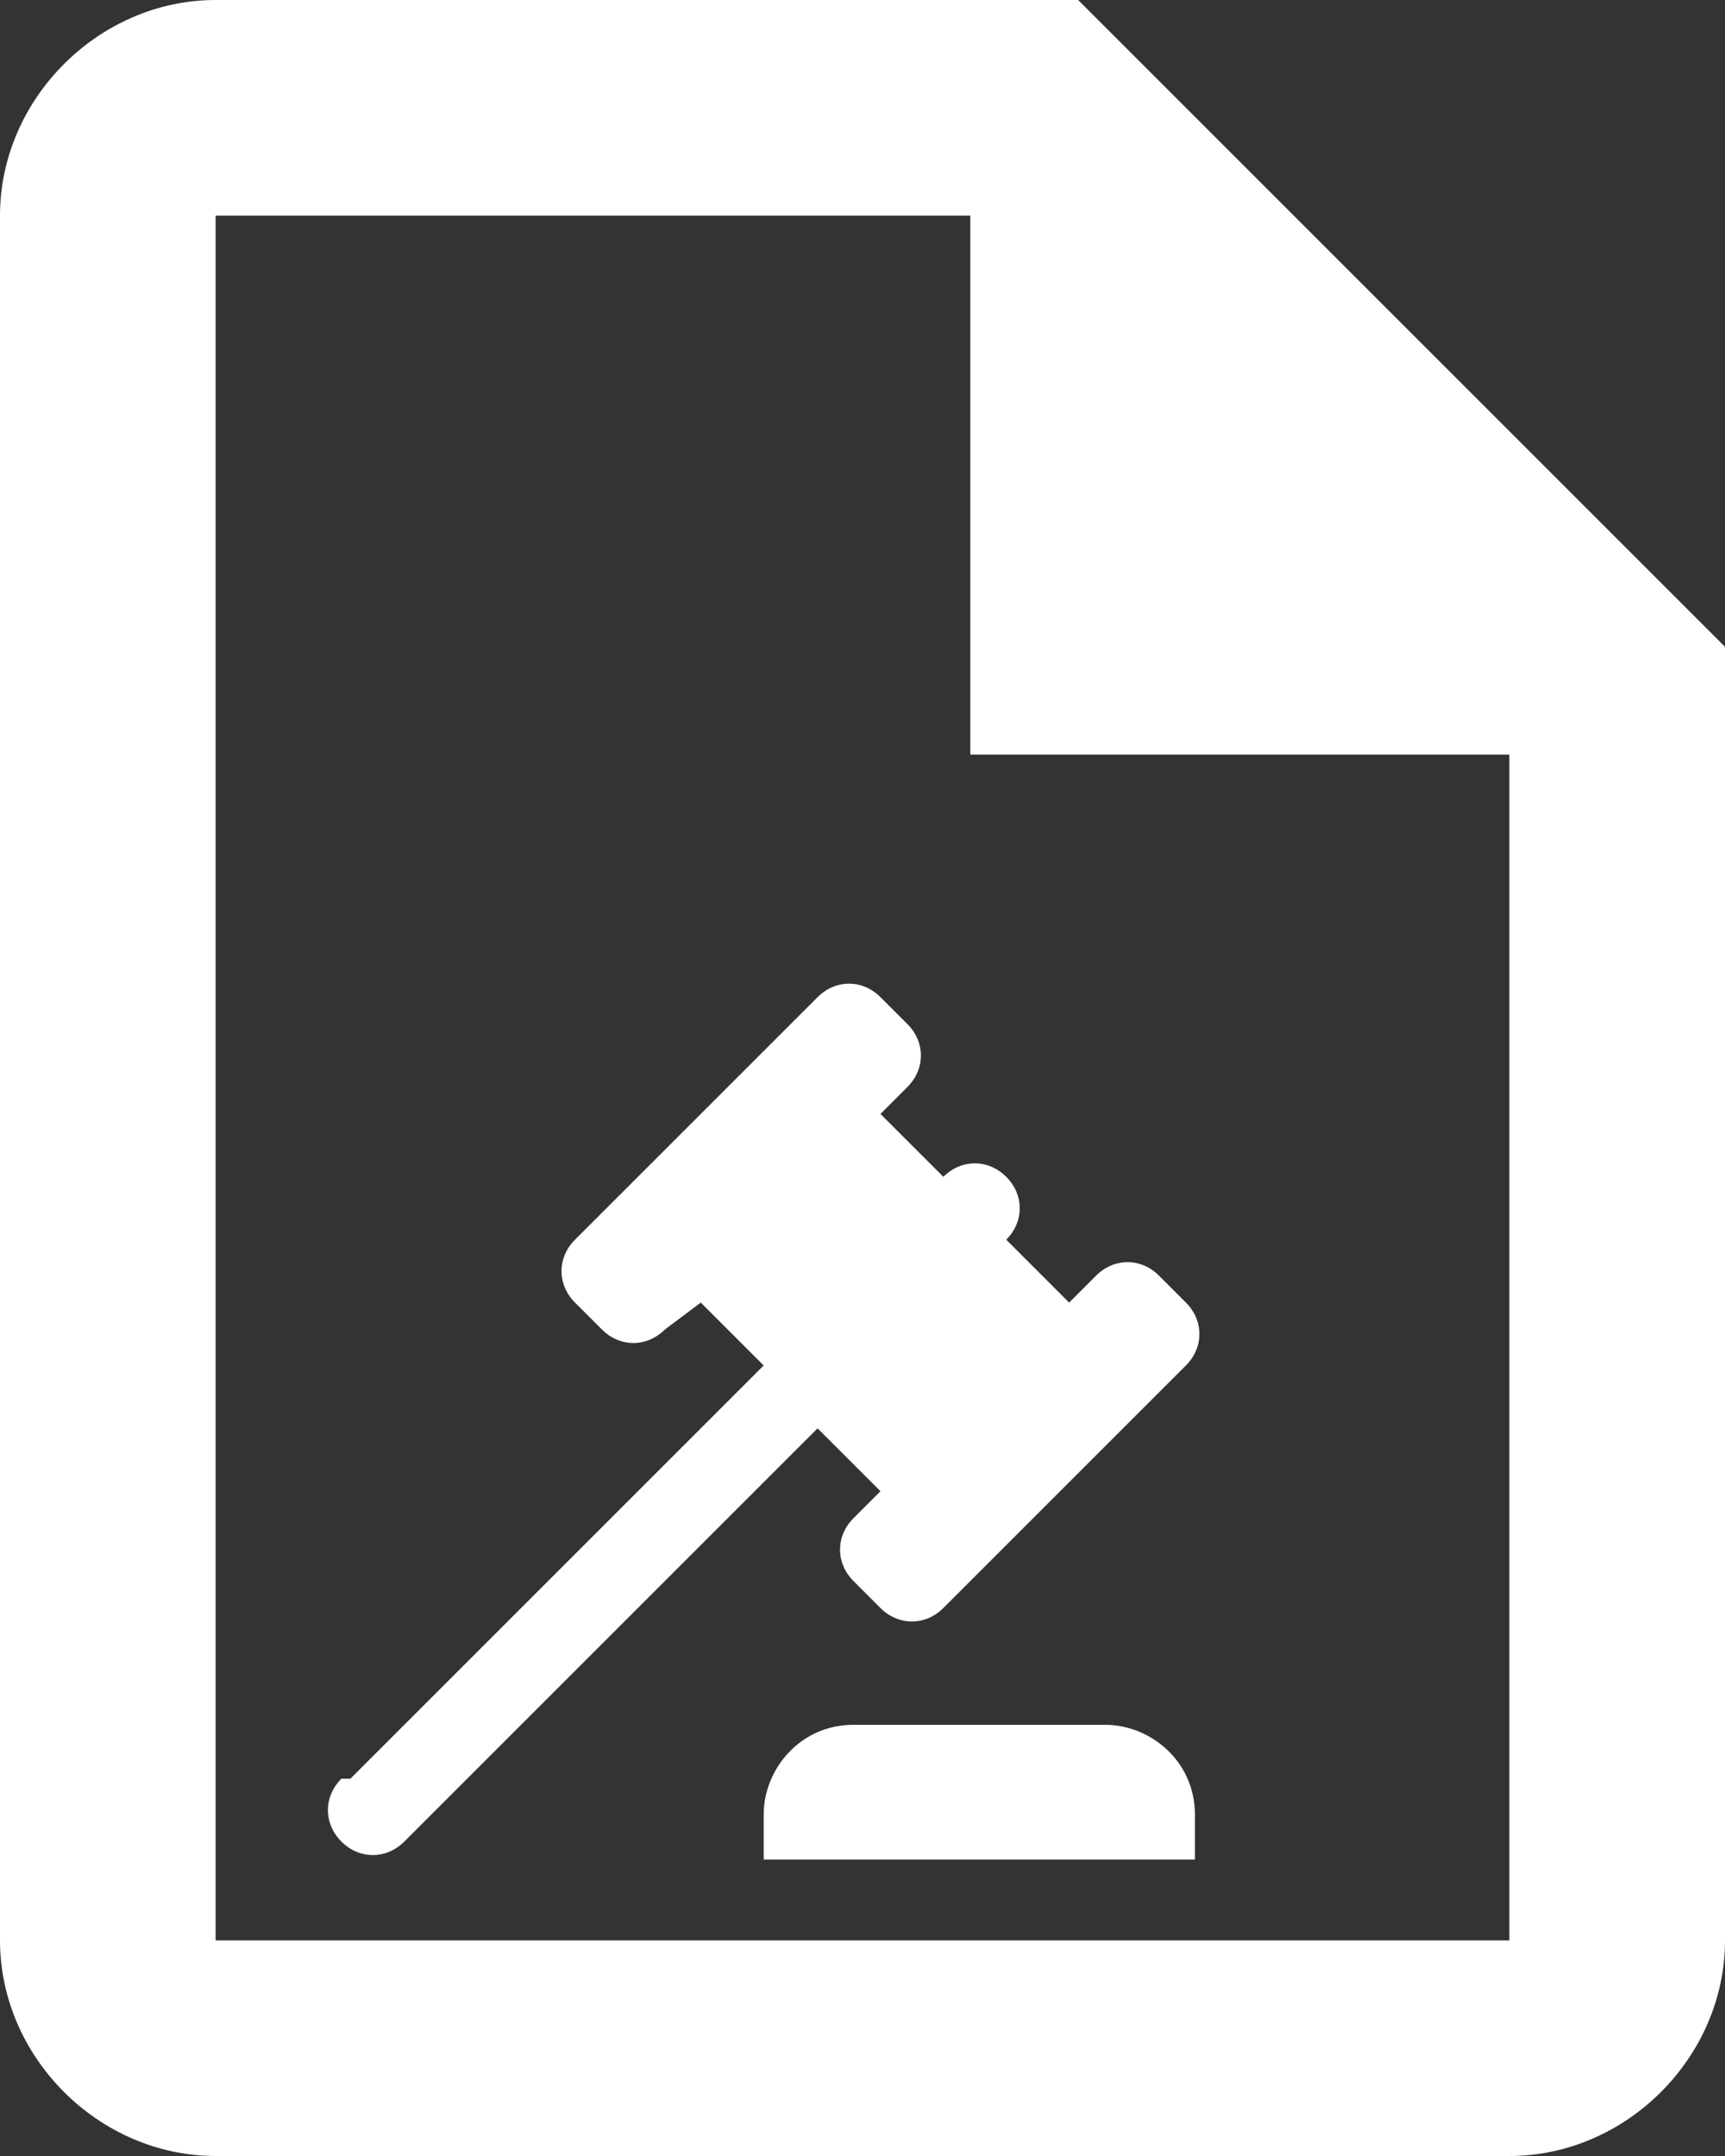 <?xml version="1.0" encoding="UTF-8"?>
<svg xmlns="http://www.w3.org/2000/svg" version="1.1" viewBox="0 0 19.2 24">
  <rect x="0" y="0" width="19.2" height="24" fill="#333333" stroke="none"/>
  <defs>
    <style>
      .cls-1 {
        fill: #fff;
      }
    </style>
  </defs>
  <g>
    <g id="Ebene_1">
      <g id="Ebene_1-2">
        <path class="cls-1" d="M12,0H2.4C1.1,0,0,1.1,0,2.4v19.2c0,1.3,1.1,2.4,2.4,2.4h14.4c1.3,0,2.4-1.1,2.4-2.4V7.2L12,0M16.8,21.6H2.4V2.4h8.4v6h6v13.2"></path>
      </g>
      <g id="Ebene_1-3">
        <path class="cls-1" d="M3.9,19.8l4.6-4.6-.7-.7-.4.3c-.2.2-.5.2-.7,0l-.3-.3c-.2-.2-.2-.5,0-.7l2.7-2.7c.2-.2.5-.2.7,0l.3.3c.2.2.2.5,0,.7l-.3.3.7.7c.2-.2.5-.2.7,0s.2.5,0,.7l.7.7.3-.3c.2-.2.5-.2.7,0l.3.3c.2.2.2.5,0,.7l-2.7,2.7c-.2.2-.5.2-.7,0l-.3-.3c-.2-.2-.2-.5,0-.7l.3-.3-.7-.7-4.6,4.6c-.2.2-.5.2-.7,0s-.2-.5,0-.7M12.3,19.2c.5,0,1,.4,1,1v.5h-4.8v-.5c0-.5.4-1,1-1h2.8Z"></path>
      </g>
    </g>
  </g>
</svg>
